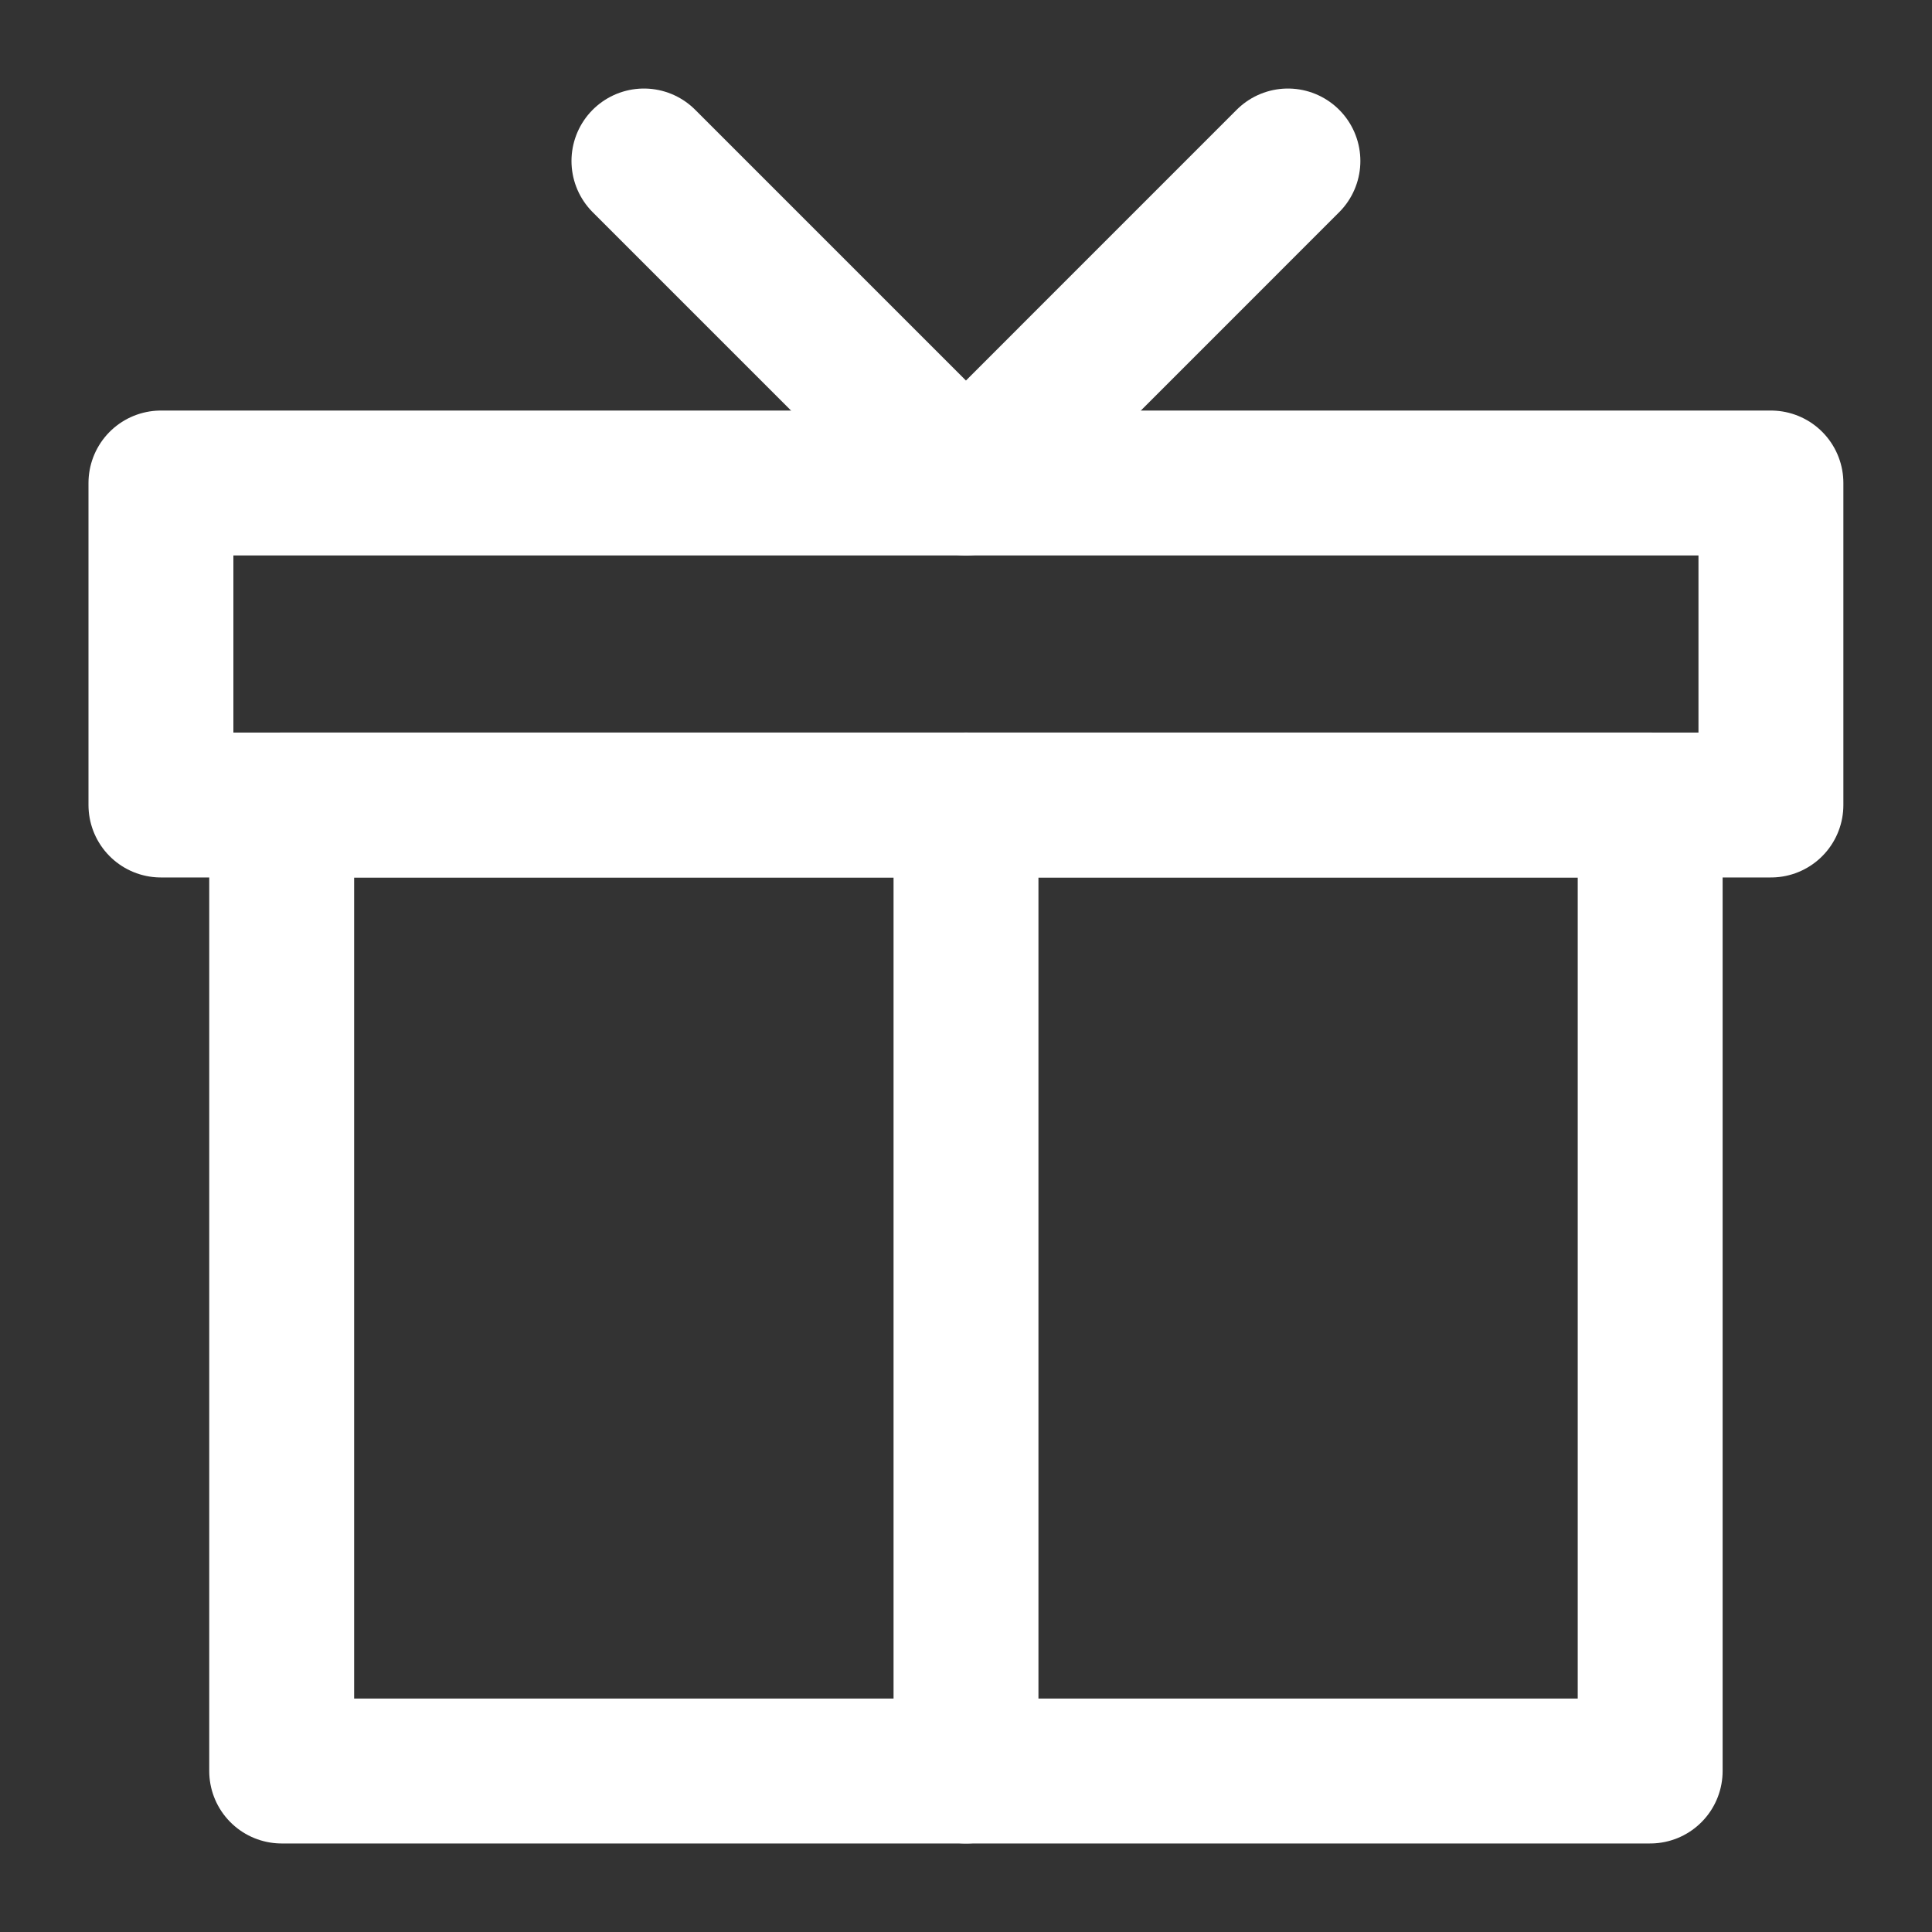 <svg xmlns="http://www.w3.org/2000/svg" fill="none" viewBox="0 0 40 40" height="40" width="40">
<rect x="0" y="0" width="40" height="40" fill="#333333" stroke="none"/>
<path stroke-linejoin="round" stroke-linecap="round" stroke-width="3" stroke="white" d="M34.165 36.667V16.667H5.832V36.667H34.165Z"></path>
<path stroke-linejoin="round" stroke-linecap="round" stroke-width="3" stroke="white" d="M20 36.667V16.667"></path>
<path stroke-linejoin="round" stroke-width="3" stroke="white" d="M36.665 10H3.332V16.667H36.665V10Z"></path>
<path stroke-linejoin="round" stroke-linecap="round" stroke-width="3" stroke="white" d="M13.332 3.333L19.999 10L26.665 3.333"></path>
</svg>
